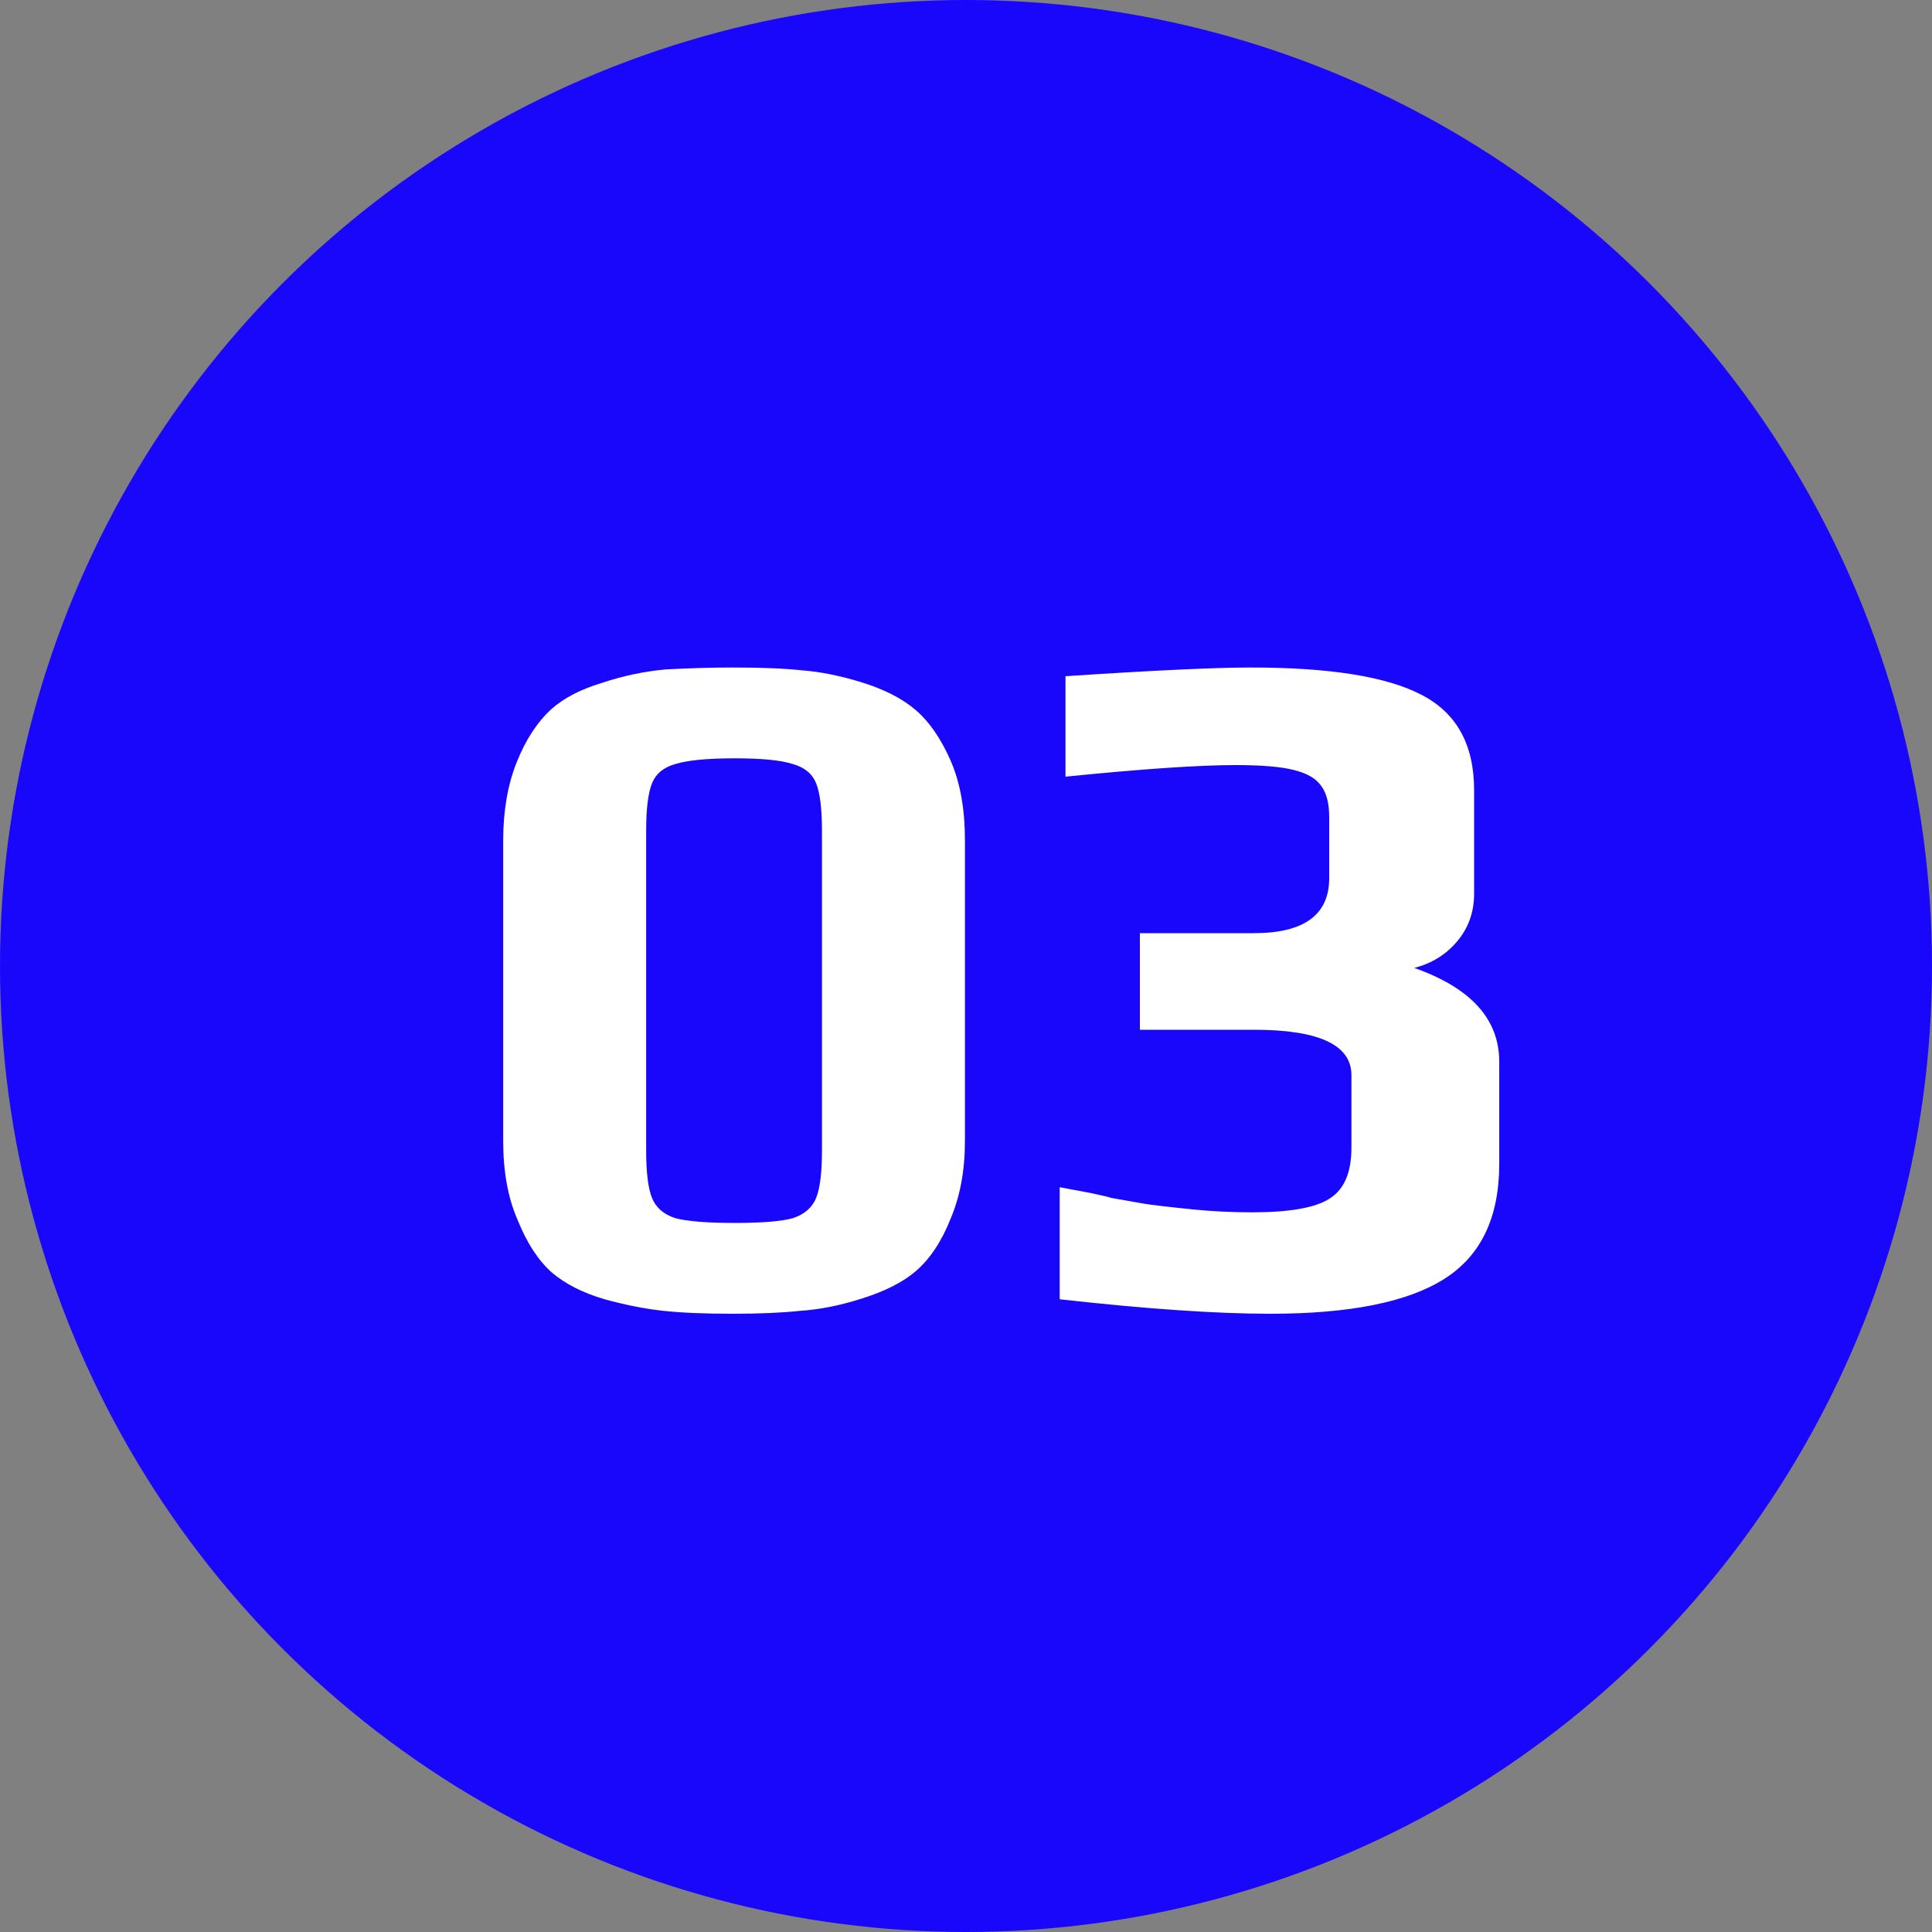 <?xml version="1.0" encoding="UTF-8"?> <svg xmlns="http://www.w3.org/2000/svg" width="40" height="40" viewBox="0 0 40 40" fill="none"><rect x="0" y="0" width="40" height="40" fill="#808080" stroke="none"/><circle cx="20" cy="20" r="20" fill="#1907FB"></circle><path d="M15.178 27.2C14.592 27.2 14.112 27.18 13.738 27.14C13.365 27.1 12.958 27.02 12.518 26.9C12.065 26.767 11.698 26.58 11.418 26.34C11.138 26.087 10.905 25.727 10.718 25.26C10.518 24.807 10.418 24.26 10.418 23.62V17.4C10.418 16.787 10.512 16.247 10.698 15.78C10.885 15.313 11.125 14.947 11.418 14.68C11.672 14.453 12.018 14.273 12.458 14.14C12.898 13.993 13.338 13.9 13.778 13.86C14.285 13.833 14.752 13.82 15.178 13.82C15.778 13.82 16.258 13.84 16.618 13.88C16.978 13.907 17.378 13.987 17.818 14.12C18.298 14.267 18.678 14.46 18.958 14.7C19.238 14.94 19.478 15.287 19.678 15.74C19.878 16.193 19.978 16.747 19.978 17.4V23.62C19.978 24.233 19.878 24.773 19.678 25.24C19.492 25.707 19.252 26.067 18.958 26.32C18.692 26.547 18.325 26.733 17.858 26.88C17.405 27.027 16.972 27.113 16.558 27.14C16.185 27.18 15.725 27.2 15.178 27.2ZM15.218 25.32C15.778 25.32 16.178 25.287 16.418 25.22C16.658 25.14 16.818 25 16.898 24.8C16.978 24.6 17.018 24.273 17.018 23.82V17.2C17.018 16.747 16.978 16.42 16.898 16.22C16.818 16.02 16.658 15.887 16.418 15.82C16.178 15.74 15.778 15.7 15.218 15.7C14.645 15.7 14.232 15.74 13.978 15.82C13.738 15.887 13.578 16.02 13.498 16.22C13.418 16.42 13.378 16.747 13.378 17.2V23.82C13.378 24.273 13.418 24.6 13.498 24.8C13.578 25 13.738 25.14 13.978 25.22C14.232 25.287 14.645 25.32 15.218 25.32ZM26.3 27.2C25.18 27.2 23.727 27.1 21.94 26.9V24.58L22.58 24.7C22.833 24.753 22.973 24.787 23 24.8L23.68 24.92C23.84 24.947 24.18 24.987 24.7 25.04C25.1 25.08 25.507 25.1 25.92 25.1C26.693 25.1 27.227 25.007 27.52 24.82C27.827 24.633 27.98 24.28 27.98 23.76V22.26C27.98 21.633 27.307 21.32 25.96 21.32H23.6V19.32H25.96C27 19.32 27.52 18.94 27.52 18.18V16.92C27.52 16.64 27.467 16.427 27.36 16.28C27.253 16.12 27.06 16.007 26.78 15.94C26.513 15.873 26.113 15.84 25.58 15.84C24.82 15.84 23.647 15.92 22.06 16.08V14C23.873 13.88 25.153 13.82 25.9 13.82C27.527 13.82 28.7 14.007 29.42 14.38C30.153 14.753 30.52 15.413 30.52 16.36V18.5C30.52 18.887 30.4 19.22 30.16 19.5C29.933 19.767 29.64 19.947 29.28 20.04C30.453 20.453 31.04 21.1 31.04 21.98V24.1C31.04 25.207 30.66 26 29.9 26.48C29.14 26.96 27.94 27.2 26.3 27.2Z" fill="white"></path></svg> 